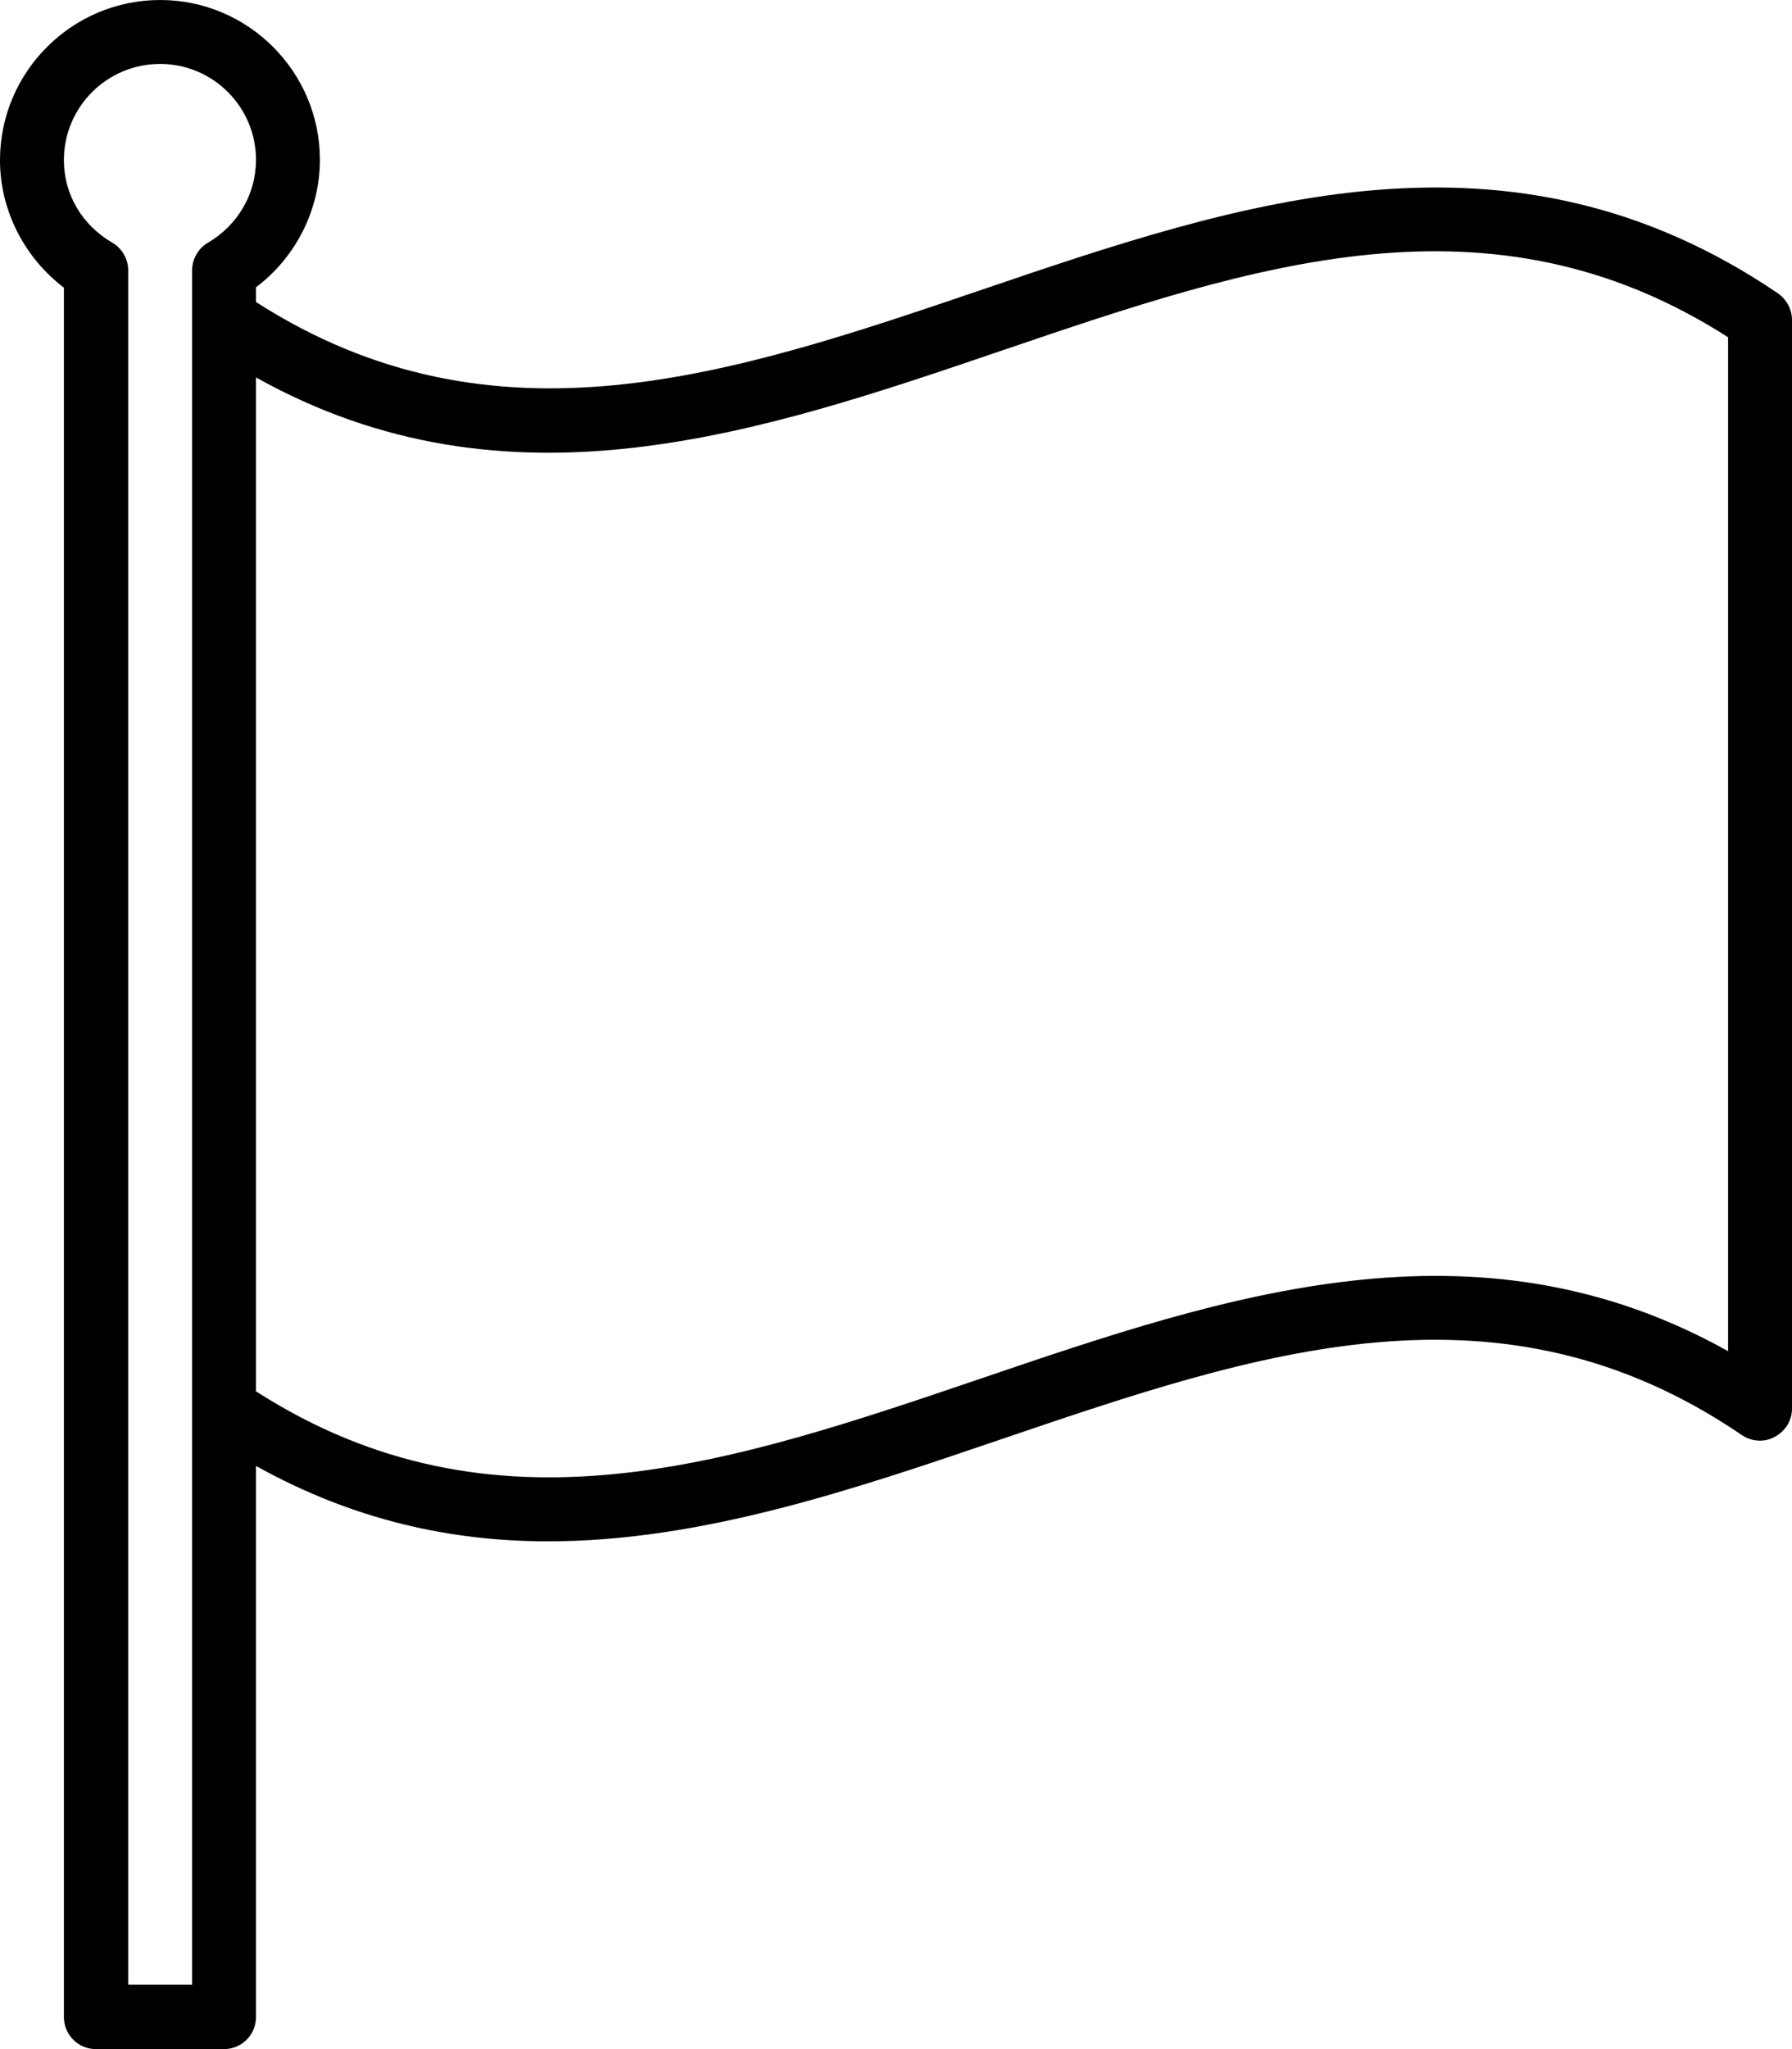 <?xml version="1.0" encoding="UTF-8"?><svg xmlns="http://www.w3.org/2000/svg" xmlns:xlink="http://www.w3.org/1999/xlink" height="500.0" preserveAspectRatio="xMidYMid meet" version="1.0" viewBox="0.0 0.0 437.5 500.0" width="437.5" zoomAndPan="magnify"><g id="change1_1"><path d="M15.6,70.2v422c0,4.3,3.5,7.8,7.8,7.8h31.3c4.3,0,7.8-3.5,7.8-7.8V357.7c23.9,13.3,47.7,18.4,71.3,18.4 c37.4,0,74.5-12.6,110.9-25c62.4-21.2,121.3-41.3,180.6-0.9c2.4,1.6,5.5,1.8,8,0.4c2.6-1.4,4.2-4,4.2-6.9V78.1c0-2.6-1.3-5-3.4-6.5 C368.4,27,302.9,49.2,239.7,70.7c-61.2,20.8-119,40.3-177.2,3v-3.6c9.7-7.3,15.6-18.9,15.6-31.1C78.1,17.5,60.6,0,39.1,0 S0,17.5,0,39.1C0,51.3,5.9,62.8,15.6,70.2z M244.7,85.5c61.2-20.8,119-40.5,177.2-3.2v247.4c-61.6-34.4-122.8-13.6-182.2,6.6 c-61.2,20.8-119,40.5-177.2,3.2V92.1C124.1,126.5,185.4,105.7,244.7,85.5z M39.1,15.6c12.9,0,23.4,10.5,23.4,23.4 c0,8.3-4.4,15.9-11.7,20.2c-2.4,1.4-3.9,4-3.9,6.8v12.1v265.6v140.6H31.3V66c0-2.8-1.5-5.4-3.9-6.8C20,54.9,15.6,47.4,15.6,39.1 C15.6,26.1,26.1,15.6,39.1,15.6z" fill="inherit"/></g></svg>